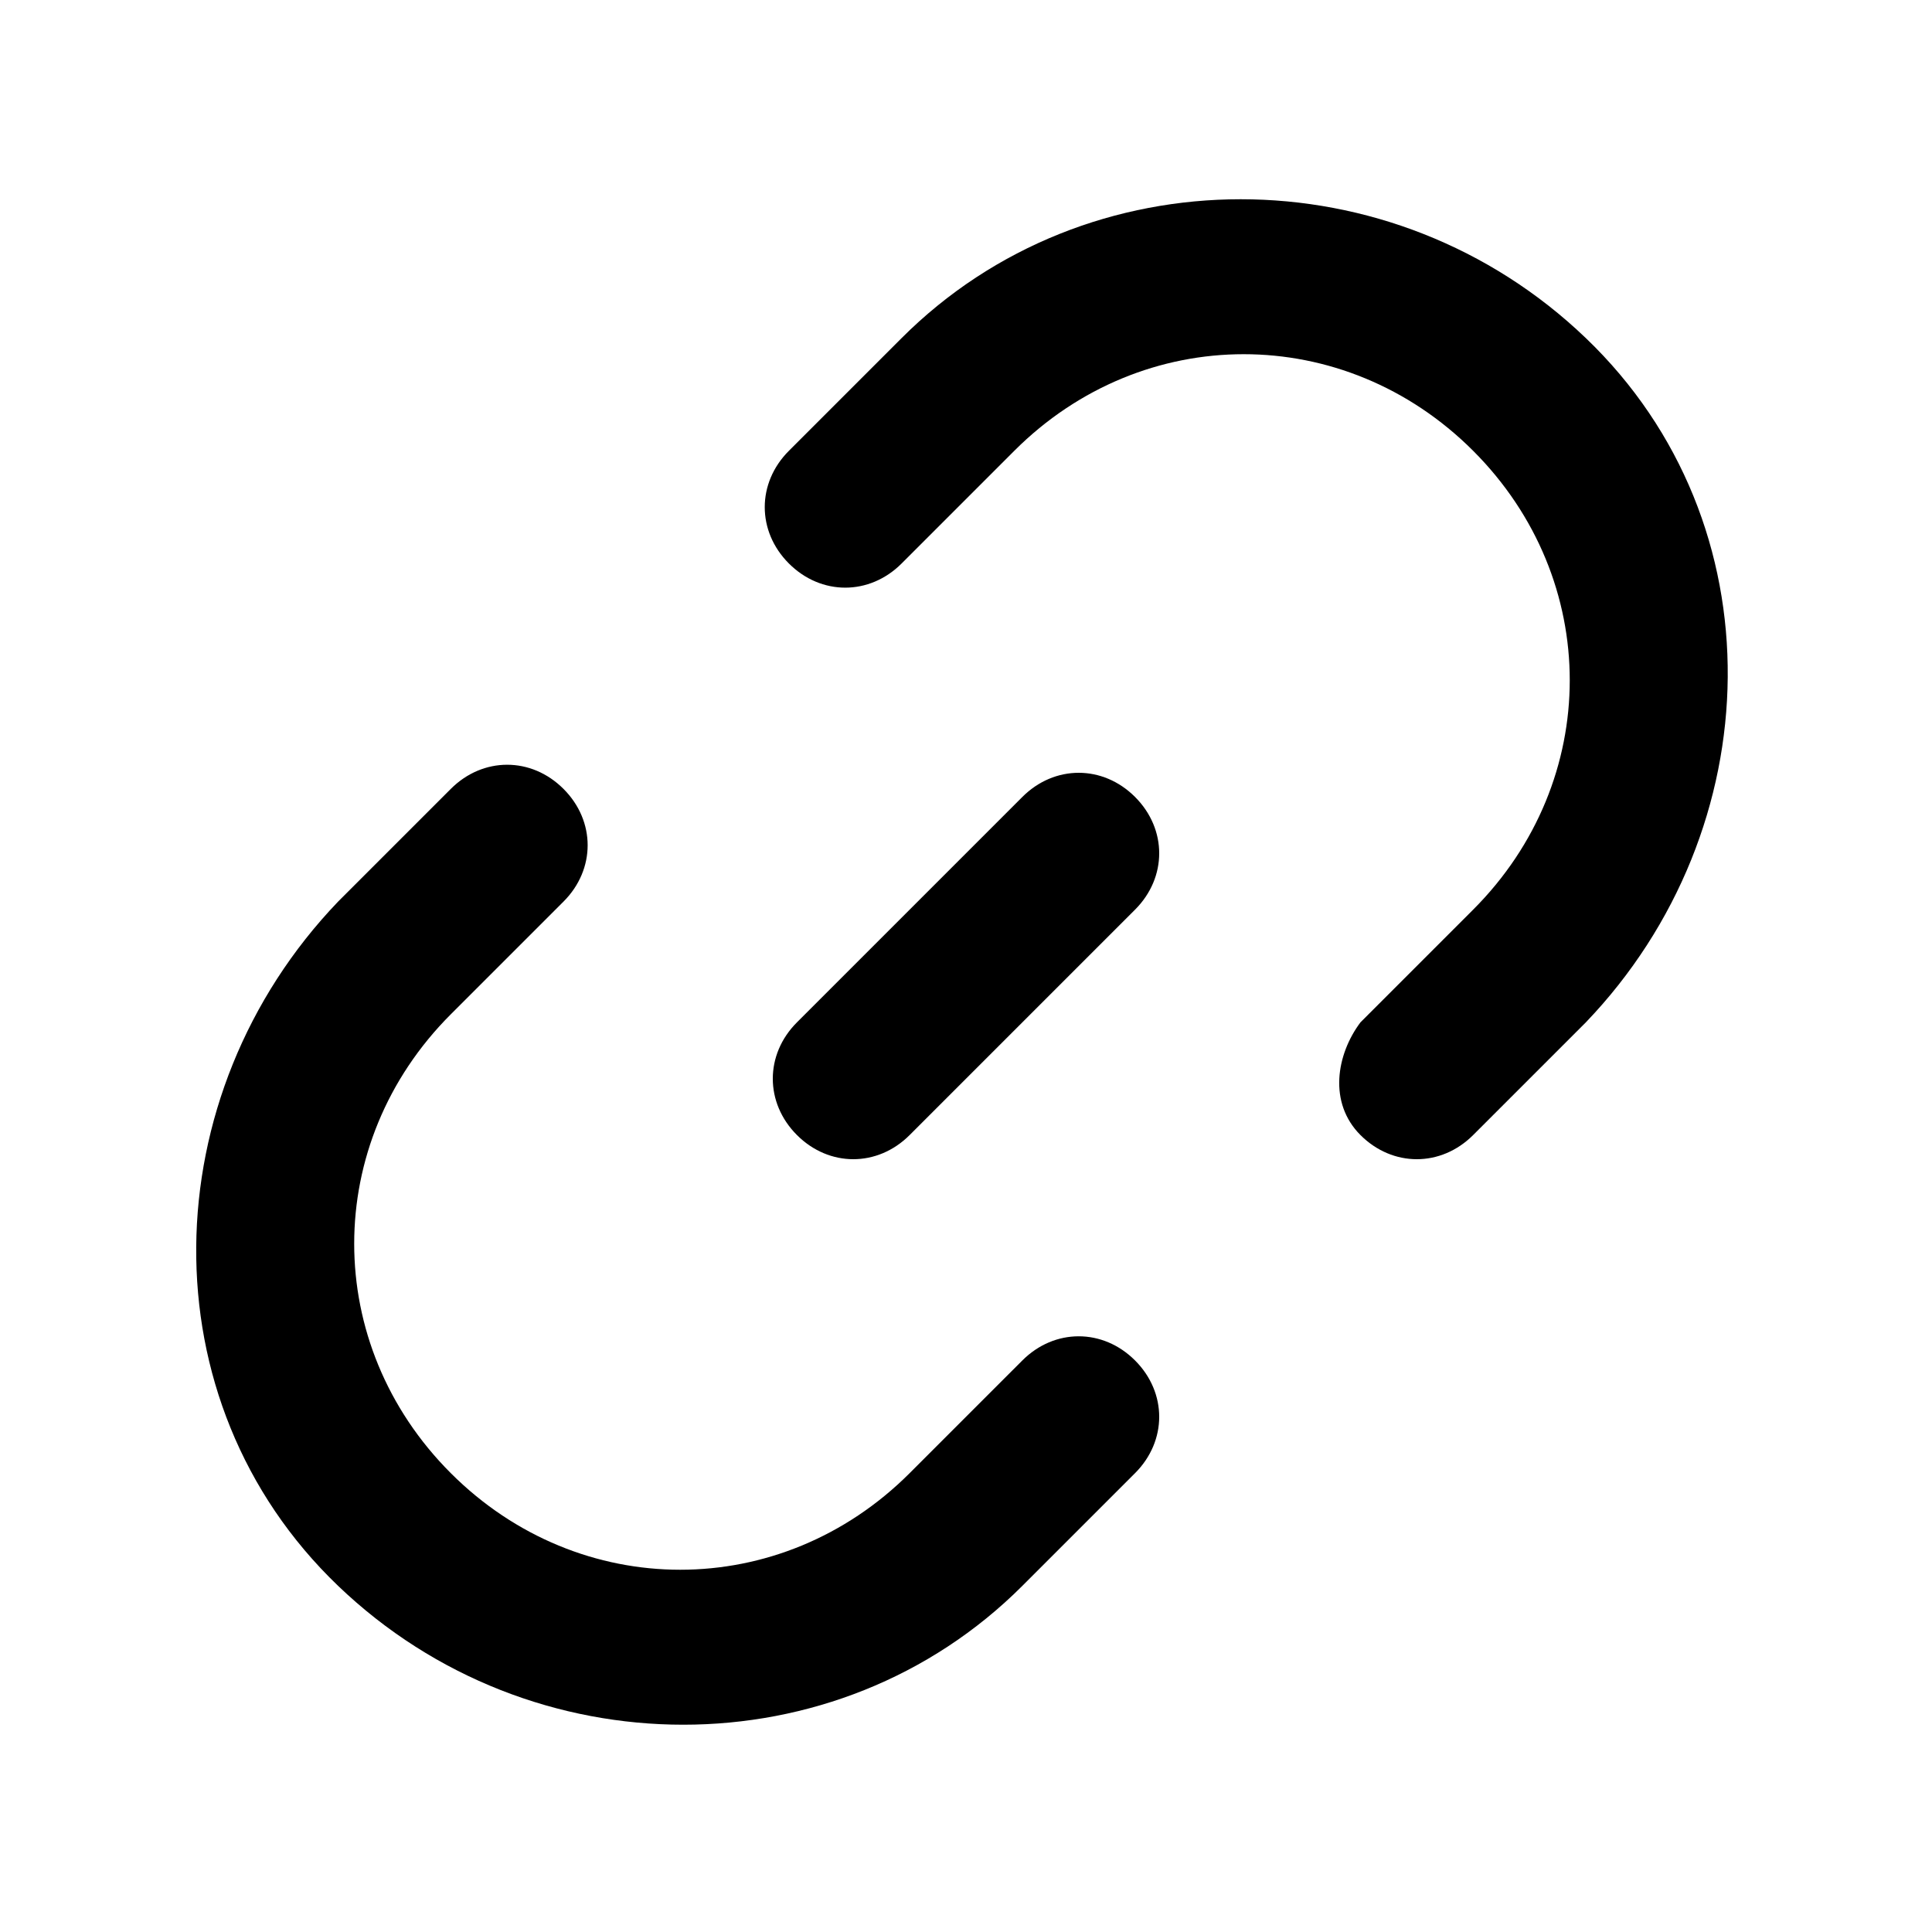 <?xml version="1.0" encoding="utf-8"?>
<svg version="1.1" id="Layer_1" xmlns="http://www.w3.org/2000/svg"
	xmlns:xlink="http://www.w3.org/1999/xlink" x="0px" y="0px"
	viewBox="0 0 24 24" xml:space="preserve">
<g id="Icon">
	<g id="UI-icons-英文名" transform="translate(-1038, -1650)">
		<g id="网站通用图标" transform="translate(100, 1136)">
			<g id="link" transform="translate(936, 512)">
				<path id="Combined-Shape" class="st0" d="M18.9,14.7l1.4-1.4c1.6-1.6,1.6-4.1,0-5.7c-1.6-1.6-4.1-1.6-5.7,0l-1.4,1.4
					c-0.4,0.4-1,0.4-1.4,0c-0.4-0.4-0.4-1,0-1.4l1.4-1.4c2.3-2.3,6.1-2.3,8.5,0s2.3,6.1,0,8.5l-1.4,1.4c-0.4,0.4-1,0.4-1.4,0
					S18.6,15.1,18.9,14.7z M14.7,18.9c0.4-0.4,1-0.4,1.4,0s0.4,1,0,1.4l-1.4,1.4c-2.3,2.3-6.1,2.3-8.5,0s-2.3-6.1,0-8.5l1.4-1.4
					c0.4-0.4,1-0.4,1.4,0c0.4,0.4,0.4,1,0,1.4l-1.4,1.4c-1.6,1.6-1.6,4.1,0,5.7c1.6,1.6,4.1,1.6,5.7,0L14.7,18.9z M11.9,14.7
					l2.8-2.8c0.4-0.4,1-0.4,1.4,0s0.4,1,0,1.4l-2.8,2.8c-0.4,0.4-1,0.4-1.4,0S11.5,15.1,11.9,14.7z"/>
			</g>
		</g>
	</g>
</g>
</svg>